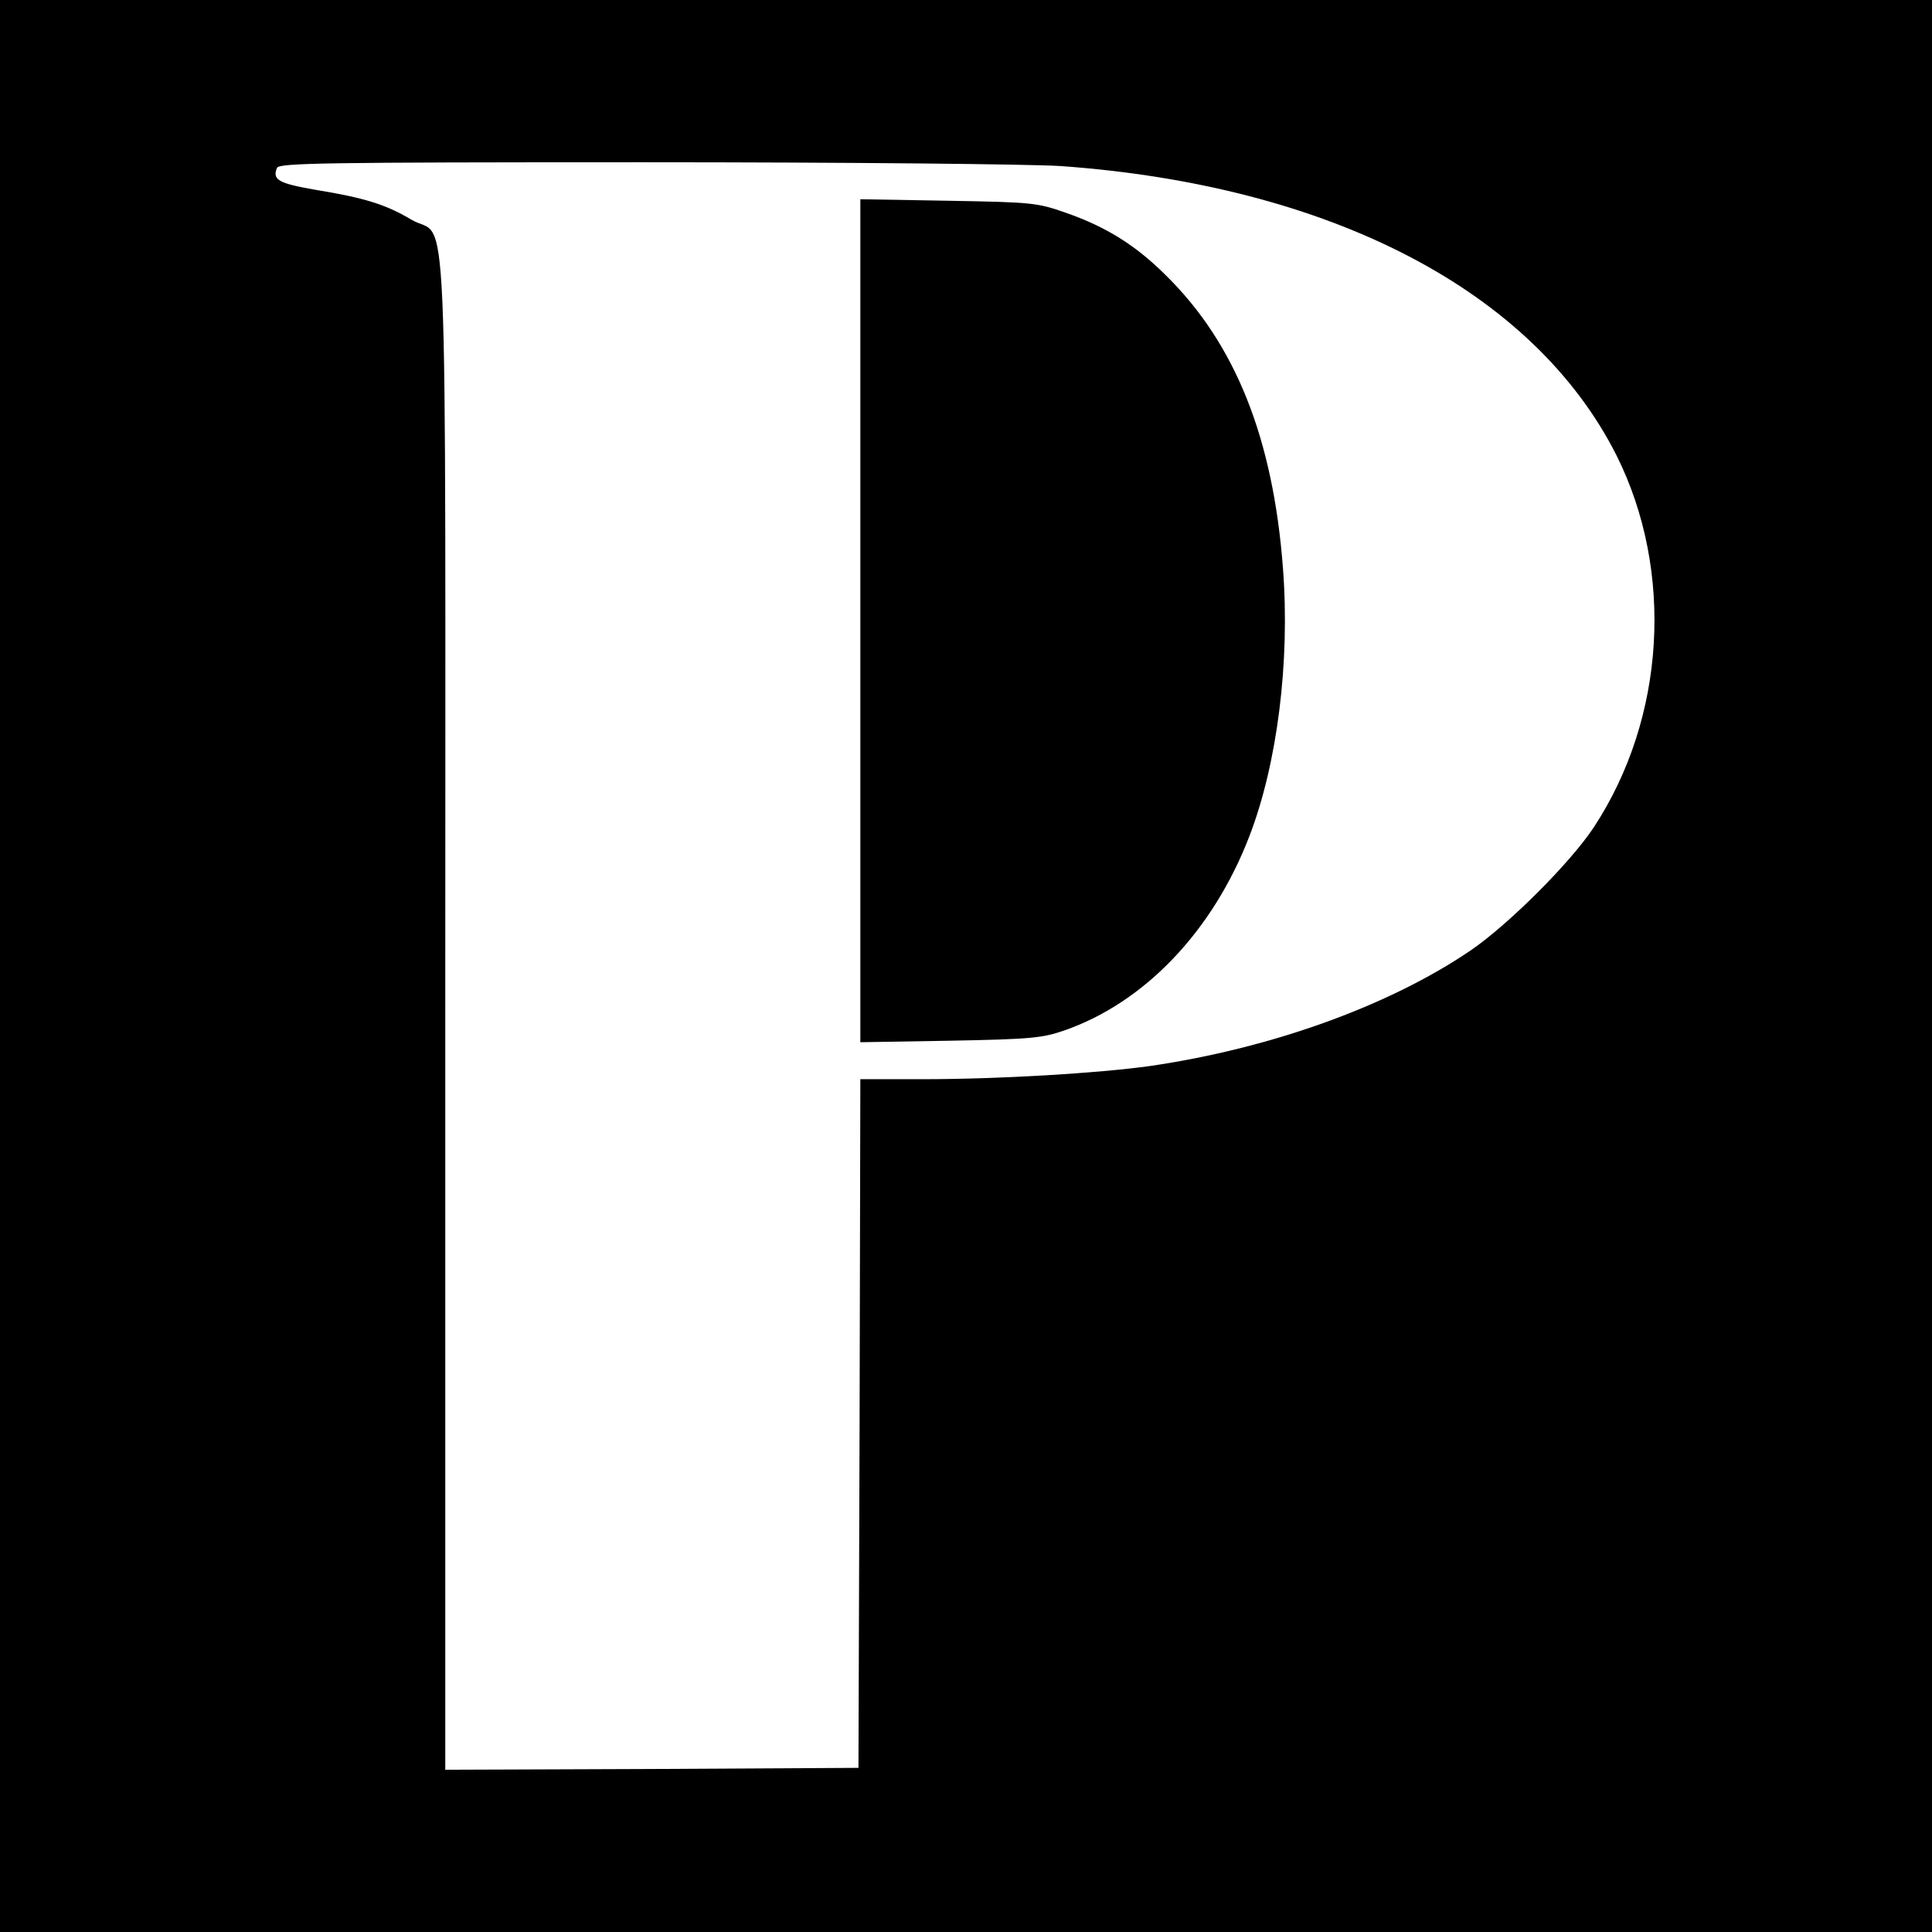 <?xml version="1.0" standalone="no"?>
<!DOCTYPE svg PUBLIC "-//W3C//DTD SVG 20010904//EN"
 "http://www.w3.org/TR/2001/REC-SVG-20010904/DTD/svg10.dtd">
<svg version="1.0" xmlns="http://www.w3.org/2000/svg"
 width="512pt" height="512pt" viewBox="0 0 512 512"
 preserveAspectRatio="xMidYMid meet">
<g transform="translate(0,512) scale(0.1,-0.1)"
fill="#000000" stroke="none">
<path d="M0 2560 l0 -2560 2560 0 2560 0 0 2560 0 2560 -2560 0 -2560 0 0
-2560z m2810 2120 c717 -51 1254 -331 1474 -767 153 -306 130 -696 -60 -985
-61 -93 -226 -258 -327 -327 -215 -146 -527 -259 -849 -306 -136 -19 -397 -35
-605 -35 l-163 0 -2 -912 -3 -913 -547 -3 -548 -2 0 2002 c0 2278 10 2046 -90
2106 -67 40 -125 58 -254 79 -97 17 -115 26 -102 58 5 13 122 15 968 15 552 0
1025 -5 1108 -10z"/>
<path d="M2280 3475 l0 -1117 238 4 c213 4 244 7 302 27 213 74 394 263 491
515 74 192 108 462 89 710 -26 344 -126 595 -310 776 -80 80 -159 129 -265
166 -77 27 -89 28 -312 32 l-233 4 0 -1117z"/>
</g>
</svg>
